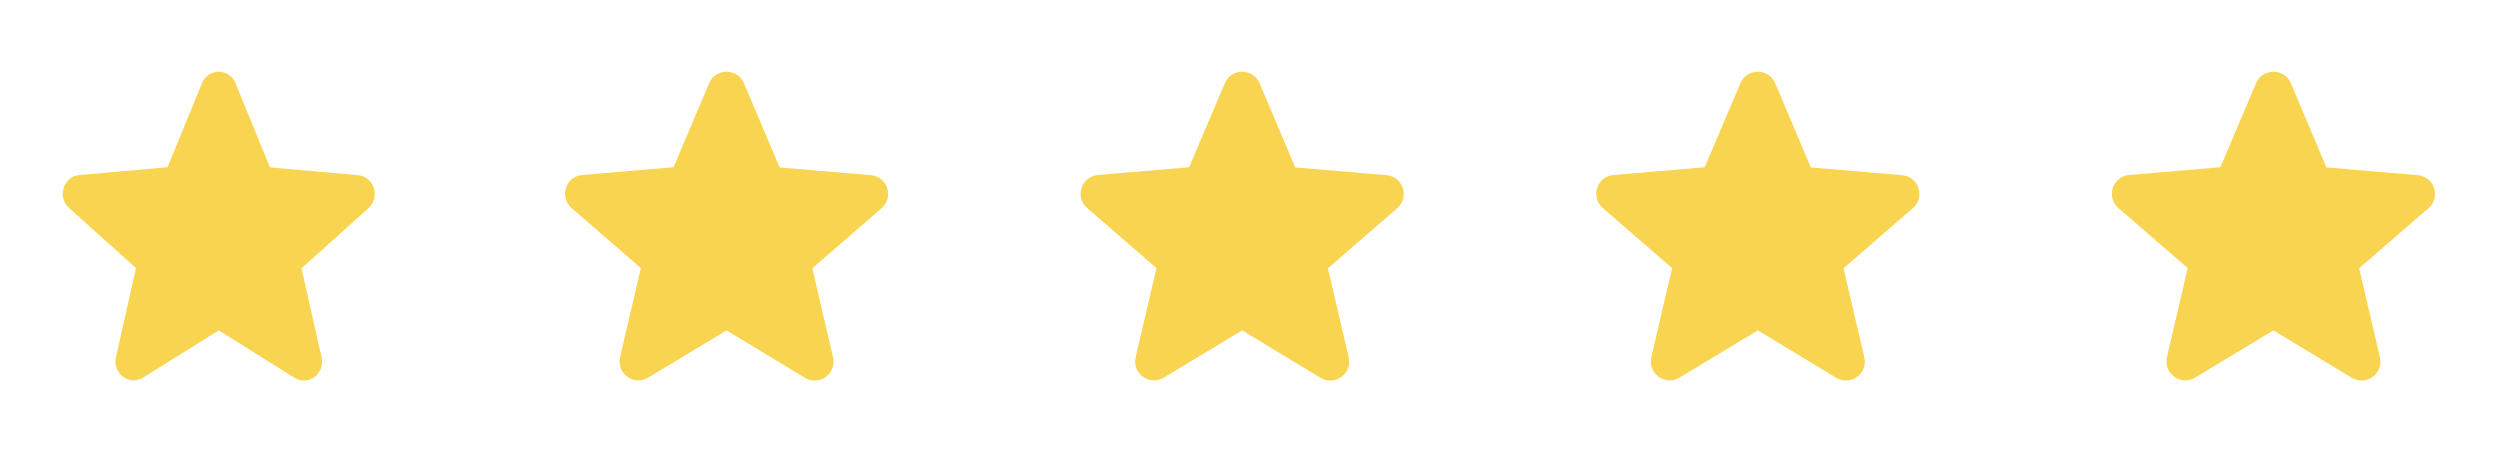 <svg width="160" height="30" viewBox="0 0 160 30" fill="none" xmlns="http://www.w3.org/2000/svg">
<path d="M14 21.144L18.842 24.177C19.729 24.733 20.814 23.911 20.58 22.872L19.297 17.169L23.578 13.326C24.36 12.625 23.94 11.296 22.913 11.212L17.279 10.716L15.073 5.327C14.677 4.348 13.323 4.348 12.927 5.327L10.722 10.704L5.087 11.2C4.06 11.284 3.64 12.613 4.422 13.314L8.704 17.157L7.42 22.86C7.187 23.899 8.272 24.721 9.159 24.165L14 21.144Z" fill="#F8D450"/>
<path d="M46.5 21.144L51.514 24.177C52.433 24.733 53.556 23.911 53.315 22.872L51.986 17.169L56.42 13.326C57.23 12.625 56.795 11.296 55.731 11.212L49.895 10.716L47.611 5.327C47.201 4.348 45.799 4.348 45.388 5.327L43.104 10.704L37.268 11.2C36.205 11.284 35.77 12.613 36.579 13.314L41.014 17.157L39.685 22.86C39.443 23.899 40.567 24.721 41.485 24.165L46.5 21.144Z" fill="#F8D450"/>
<path d="M79.5 21.144L84.514 24.177C85.433 24.733 86.556 23.911 86.315 22.872L84.986 17.169L89.42 13.326C90.23 12.625 89.795 11.296 88.731 11.212L82.895 10.716L80.612 5.327C80.201 4.348 78.799 4.348 78.388 5.327L76.104 10.704L70.268 11.2C69.205 11.284 68.77 12.613 69.579 13.314L74.014 17.157L72.685 22.86C72.443 23.899 73.567 24.721 74.485 24.165L79.5 21.144Z" fill="#F8D450"/>
<path d="M112.5 21.144L117.514 24.177C118.433 24.733 119.556 23.911 119.315 22.872L117.986 17.169L122.42 13.326C123.23 12.625 122.795 11.296 121.731 11.212L115.895 10.716L113.611 5.327C113.201 4.348 111.799 4.348 111.388 5.327L109.104 10.704L103.268 11.2C102.205 11.284 101.77 12.613 102.579 13.314L107.014 17.157L105.685 22.86C105.443 23.899 106.567 24.721 107.485 24.165L112.5 21.144Z" fill="#F8D450"/>
<path d="M145.5 21.144L150.514 24.177C151.433 24.733 152.556 23.911 152.315 22.872L150.986 17.169L155.42 13.326C156.23 12.625 155.795 11.296 154.731 11.212L148.895 10.716L146.611 5.327C146.201 4.348 144.799 4.348 144.388 5.327L142.104 10.704L136.268 11.2C135.205 11.284 134.77 12.613 135.579 13.314L140.014 17.157L138.685 22.86C138.443 23.899 139.567 24.721 140.485 24.165L145.5 21.144Z" fill="#F8D450"/>
</svg>
